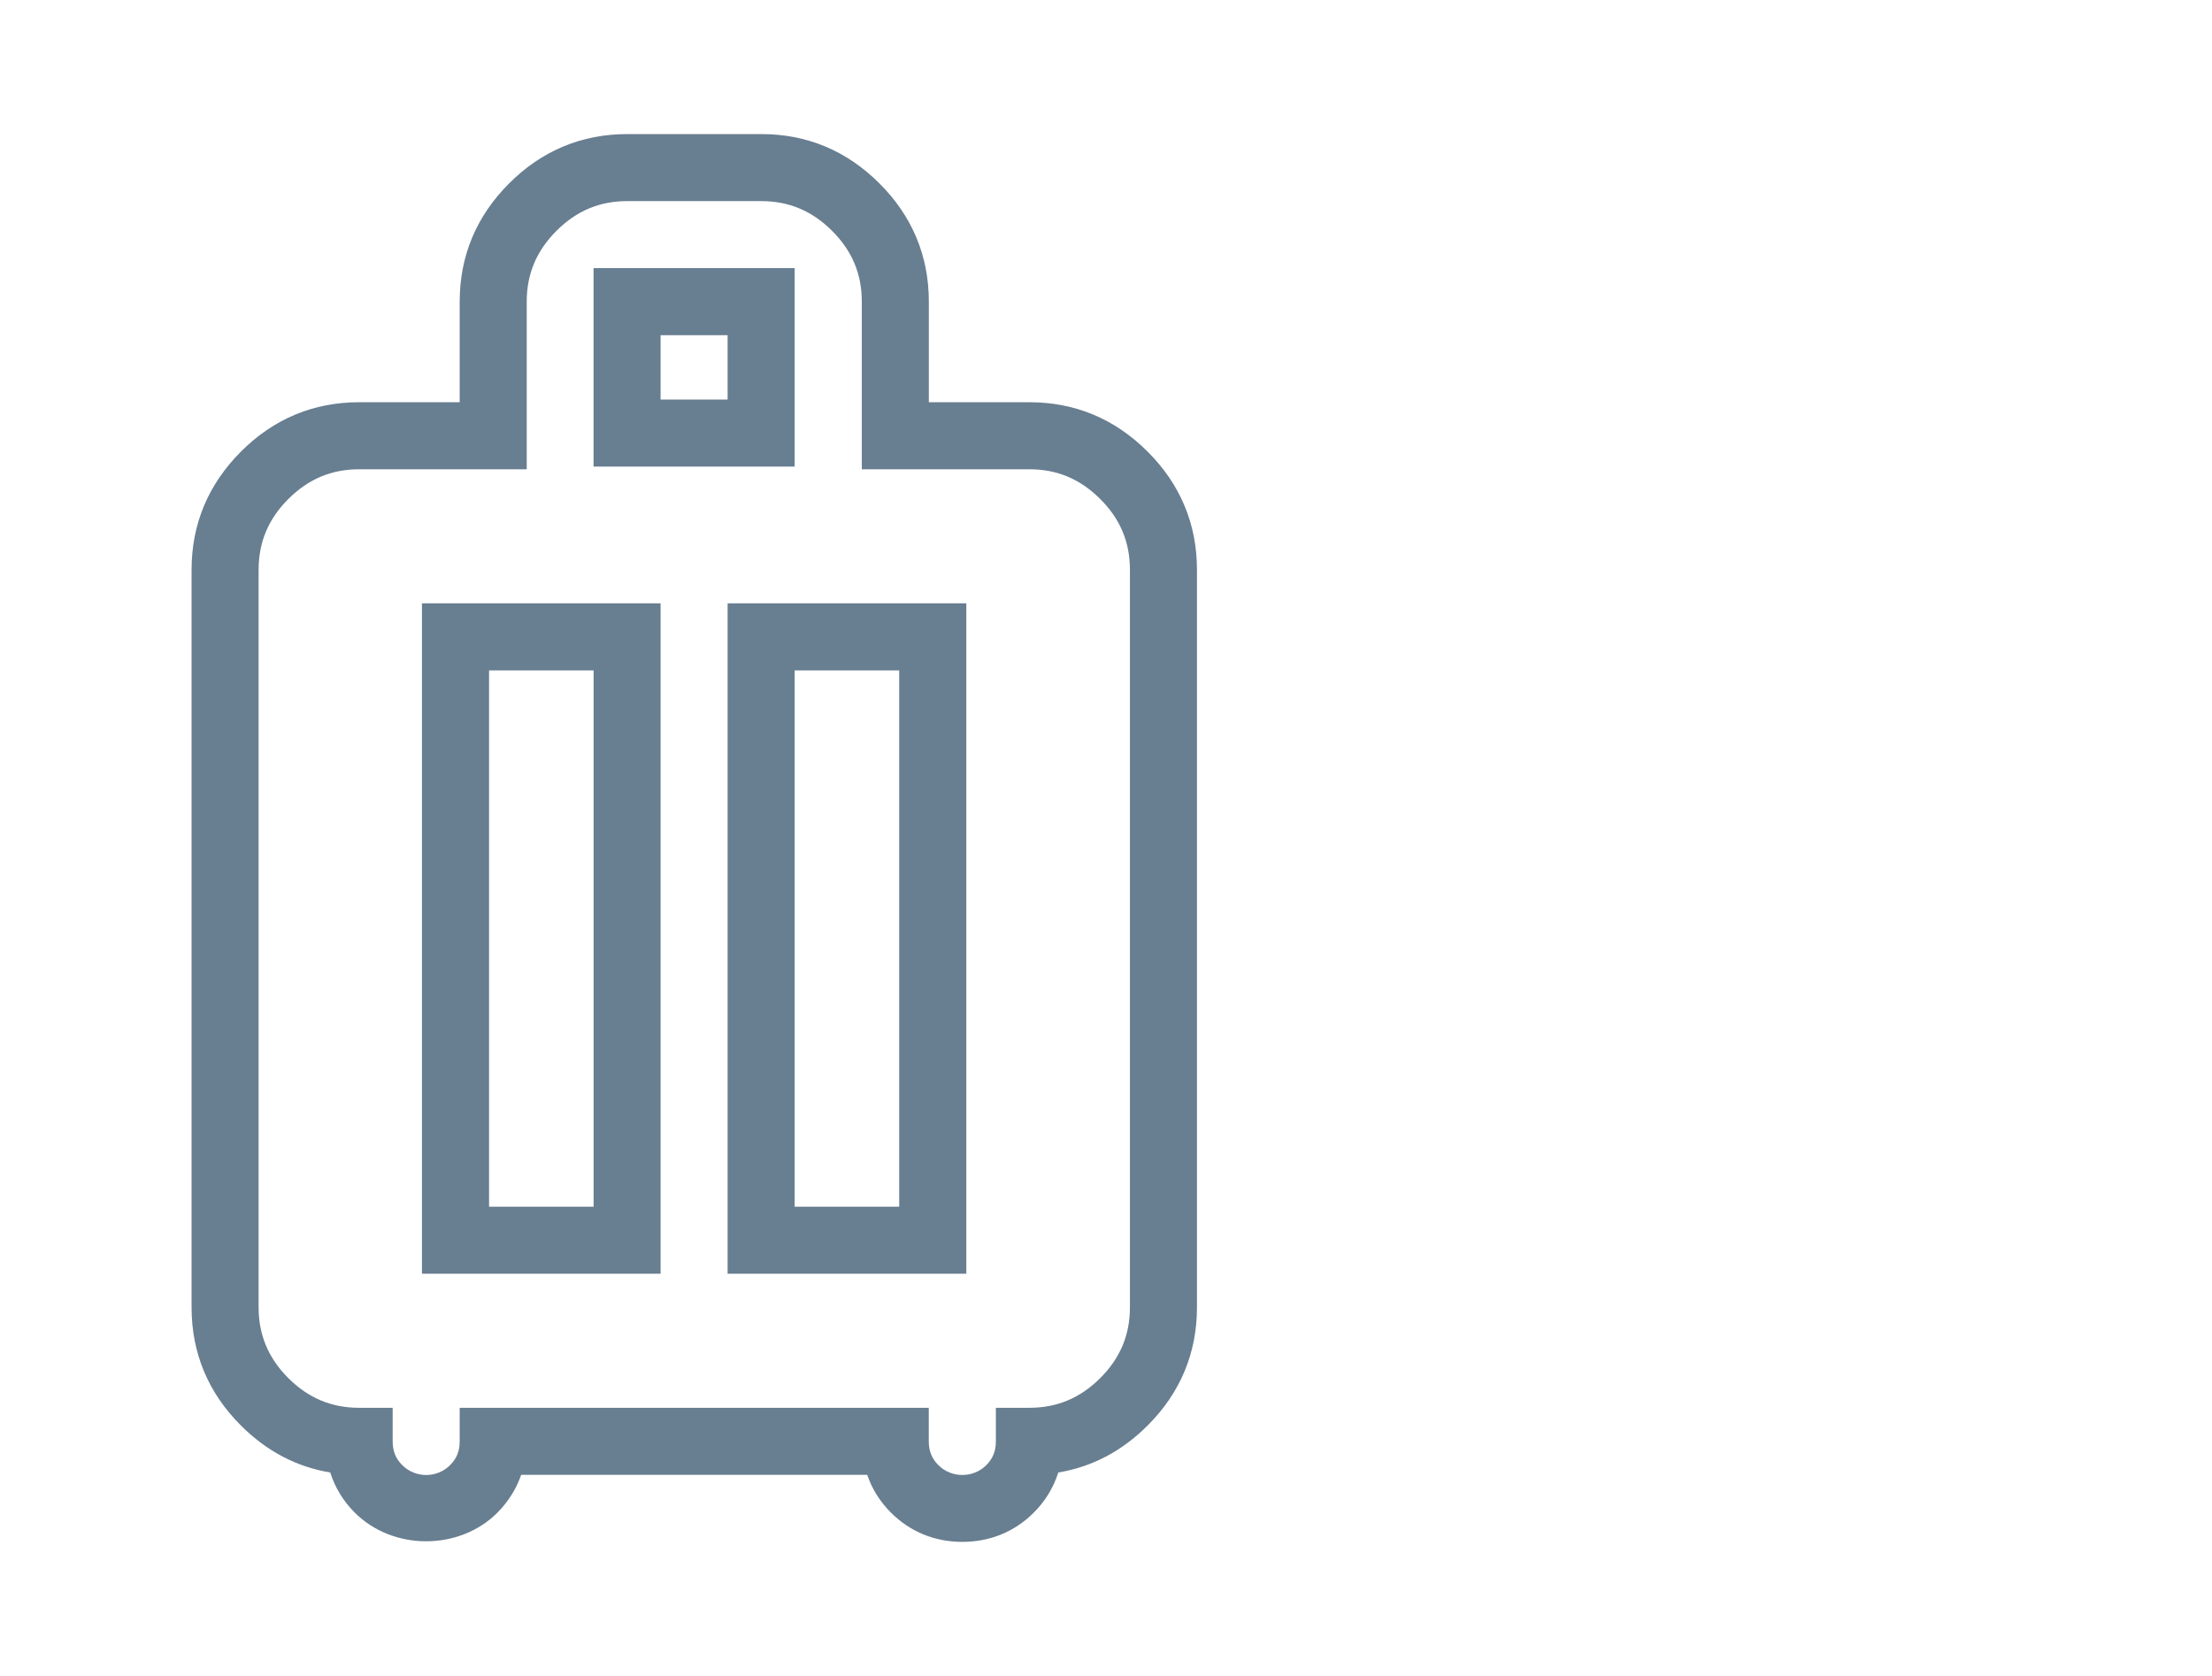 <?xml version="1.0" encoding="UTF-8"?>
<svg id="Calque_1" xmlns="http://www.w3.org/2000/svg" xmlns:xlink="http://www.w3.org/1999/xlink" version="1.1" viewBox="0 0 33 25">
  <!-- Generator: Adobe Illustrator 29.3.1, SVG Export Plug-In . SVG Version: 2.1.0 Build 151)  -->
  <defs>
    <style>
      .st0 {
        fill: #687e91;
      }
    </style>
  </defs>
  <path class="st0" d="M14.355,23c-.41,0-.778-.151-1.063-.436-.163-.163-.283-.353-.354-.564h-5.163c-.072.21-.192.4-.355.565-.568.568-1.557.569-2.127-.001-.172-.172-.295-.374-.366-.599-.503-.083-.95-.318-1.333-.701-.489-.488-.736-1.082-.736-1.764v-11c0-.682.248-1.274.736-1.763s1.082-.737,1.764-.737h1.5v-1.5c0-.682.248-1.274.736-1.763s1.083-.737,1.763-.737h2c.682,0,1.275.248,1.764.737.488.487.736,1.081.736,1.763v1.5h1.5c.682,0,1.275.248,1.764.737.488.487.736,1.081.736,1.763v11c0,.683-.248,1.276-.736,1.764-.383.383-.83.618-1.333.701-.071.225-.194.427-.366.599-.285.285-.653.436-1.065.436ZM6.856,21h7v.5c0,.145.046.259.144.356.195.195.519.195.714,0,.098-.098.143-.211.143-.356v-.5h.5c.413,0,.758-.145,1.057-.443s.443-.644.443-1.057v-11c0-.413-.144-.758-.443-1.056-.299-.299-.644-.444-1.057-.444h-2.5v-2.5c0-.413-.144-.758-.443-1.056-.299-.299-.644-.444-1.057-.444h-2c-.412,0-.758.145-1.056.444-.298.298-.443.644-.443,1.056v2.5h-2.5c-.412,0-.758.145-1.057.444-.298.298-.443.644-.443,1.056v11c0,.413.145.758.443,1.057.299.298.644.443,1.057.443h.5v.5c0,.145.045.259.143.355.196.197.519.196.713.001.099-.098.144-.211.144-.356v-.5ZM14.416,19h-3.561v-10h3.561v10ZM11.855,18h1.56v-8h-1.56v8ZM9.855,19h-3.56v-10h3.56v10ZM7.296,18h1.56v-8h-1.56v8ZM11.855,6.96h-3v-2.96h3v2.96ZM9.855,5.96h1v-.96h-1v.96Z"/>
</svg>